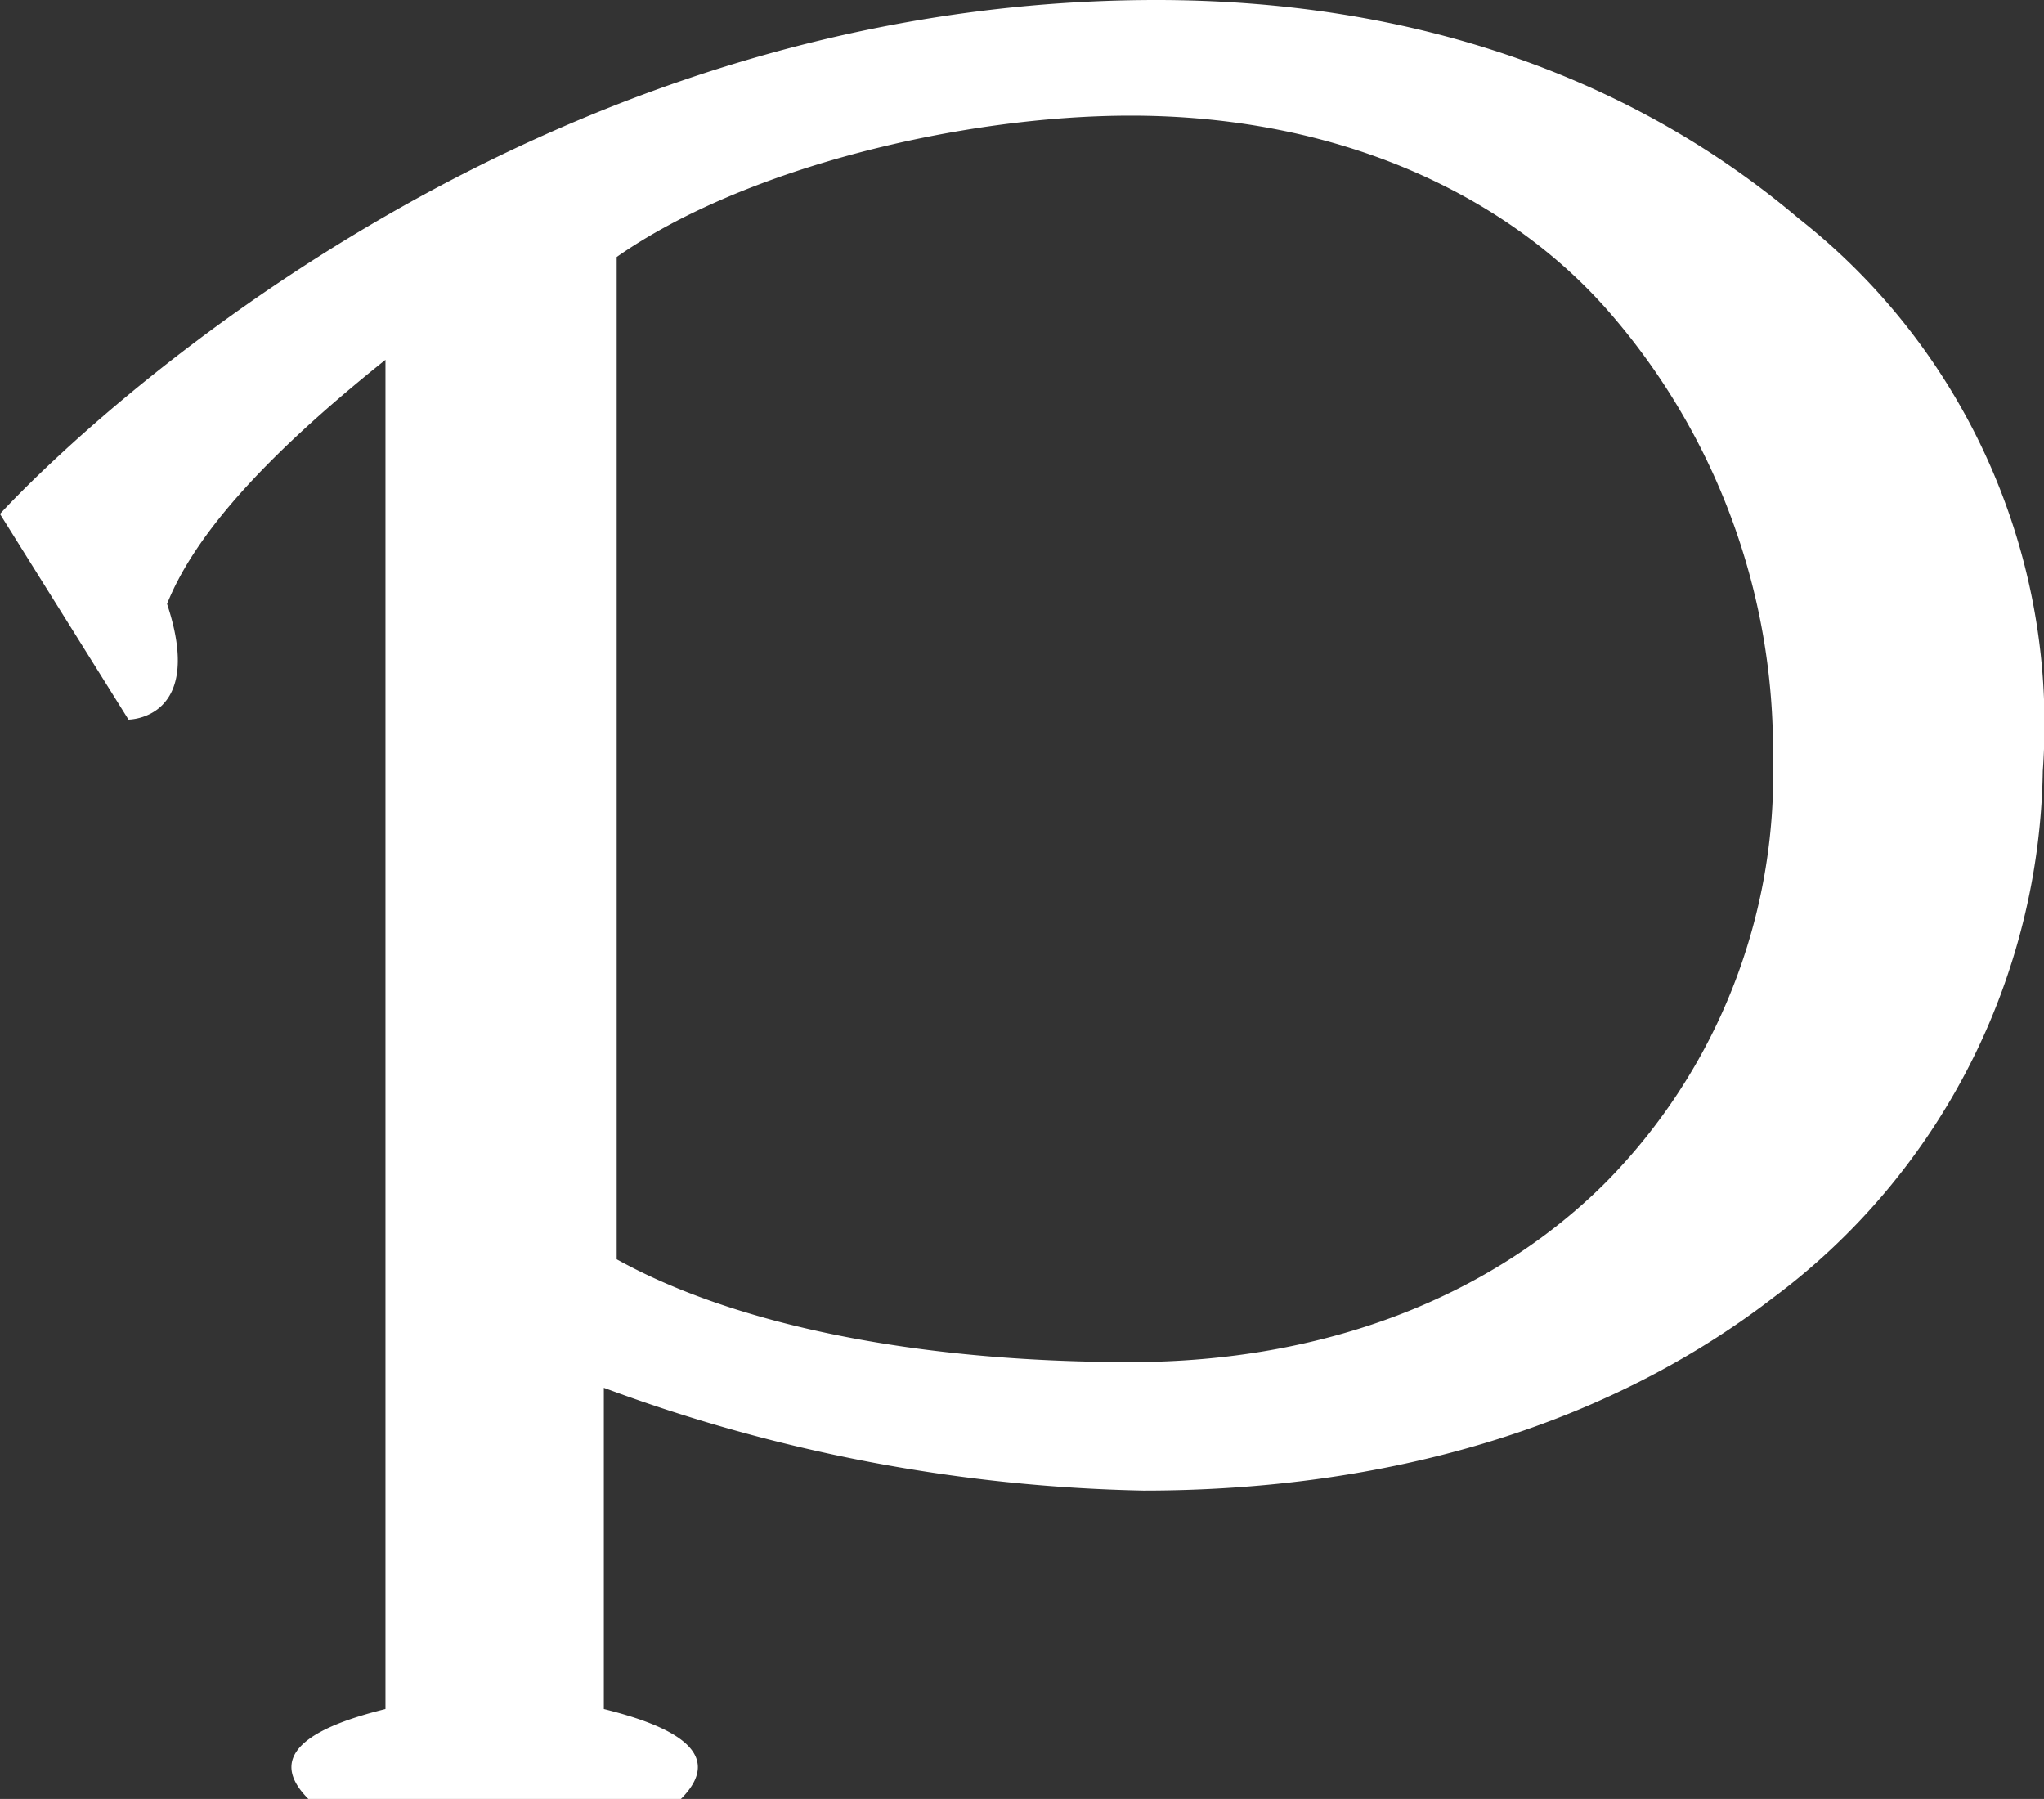 <svg xmlns="http://www.w3.org/2000/svg" width="70.456" height="62" viewBox="0 0 70.456 62">
  <rect x="0" y="0" width="70.456" height="62" fill="#333333" stroke="none"/>
  <path id="パス_19" data-name="パス 19" d="M62,7.529C56.243,2.657,48.714,0,39.857,0,15.943,0,0,17.714,0,17.714L4.429,24.8s2.657,0,1.329-3.986c.886-2.214,3.1-4.871,7.529-8.414V58.9c-1.771.443-4.429,1.329-2.657,3.1H23.471c1.771-1.771-.886-2.657-2.657-3.1V47.829a56.588,56.588,0,0,0,18.6,3.543c8.414,0,15.943-2.214,21.7-6.643a23.083,23.083,0,0,0,9.3-18.157A22.162,22.162,0,0,0,62,7.529ZM55.357,40.743c-3.986,3.986-9.743,6.2-16.386,6.2-7.529,0-13.729-1.329-17.714-3.543V8.857c4.429-3.1,11.957-4.871,17.714-4.871,7.086,0,12.843,2.657,16.386,6.643a23.007,23.007,0,0,1,5.757,15.5A20,20,0,0,1,55.357,40.743Z" fill="#fff"/>
</svg>
